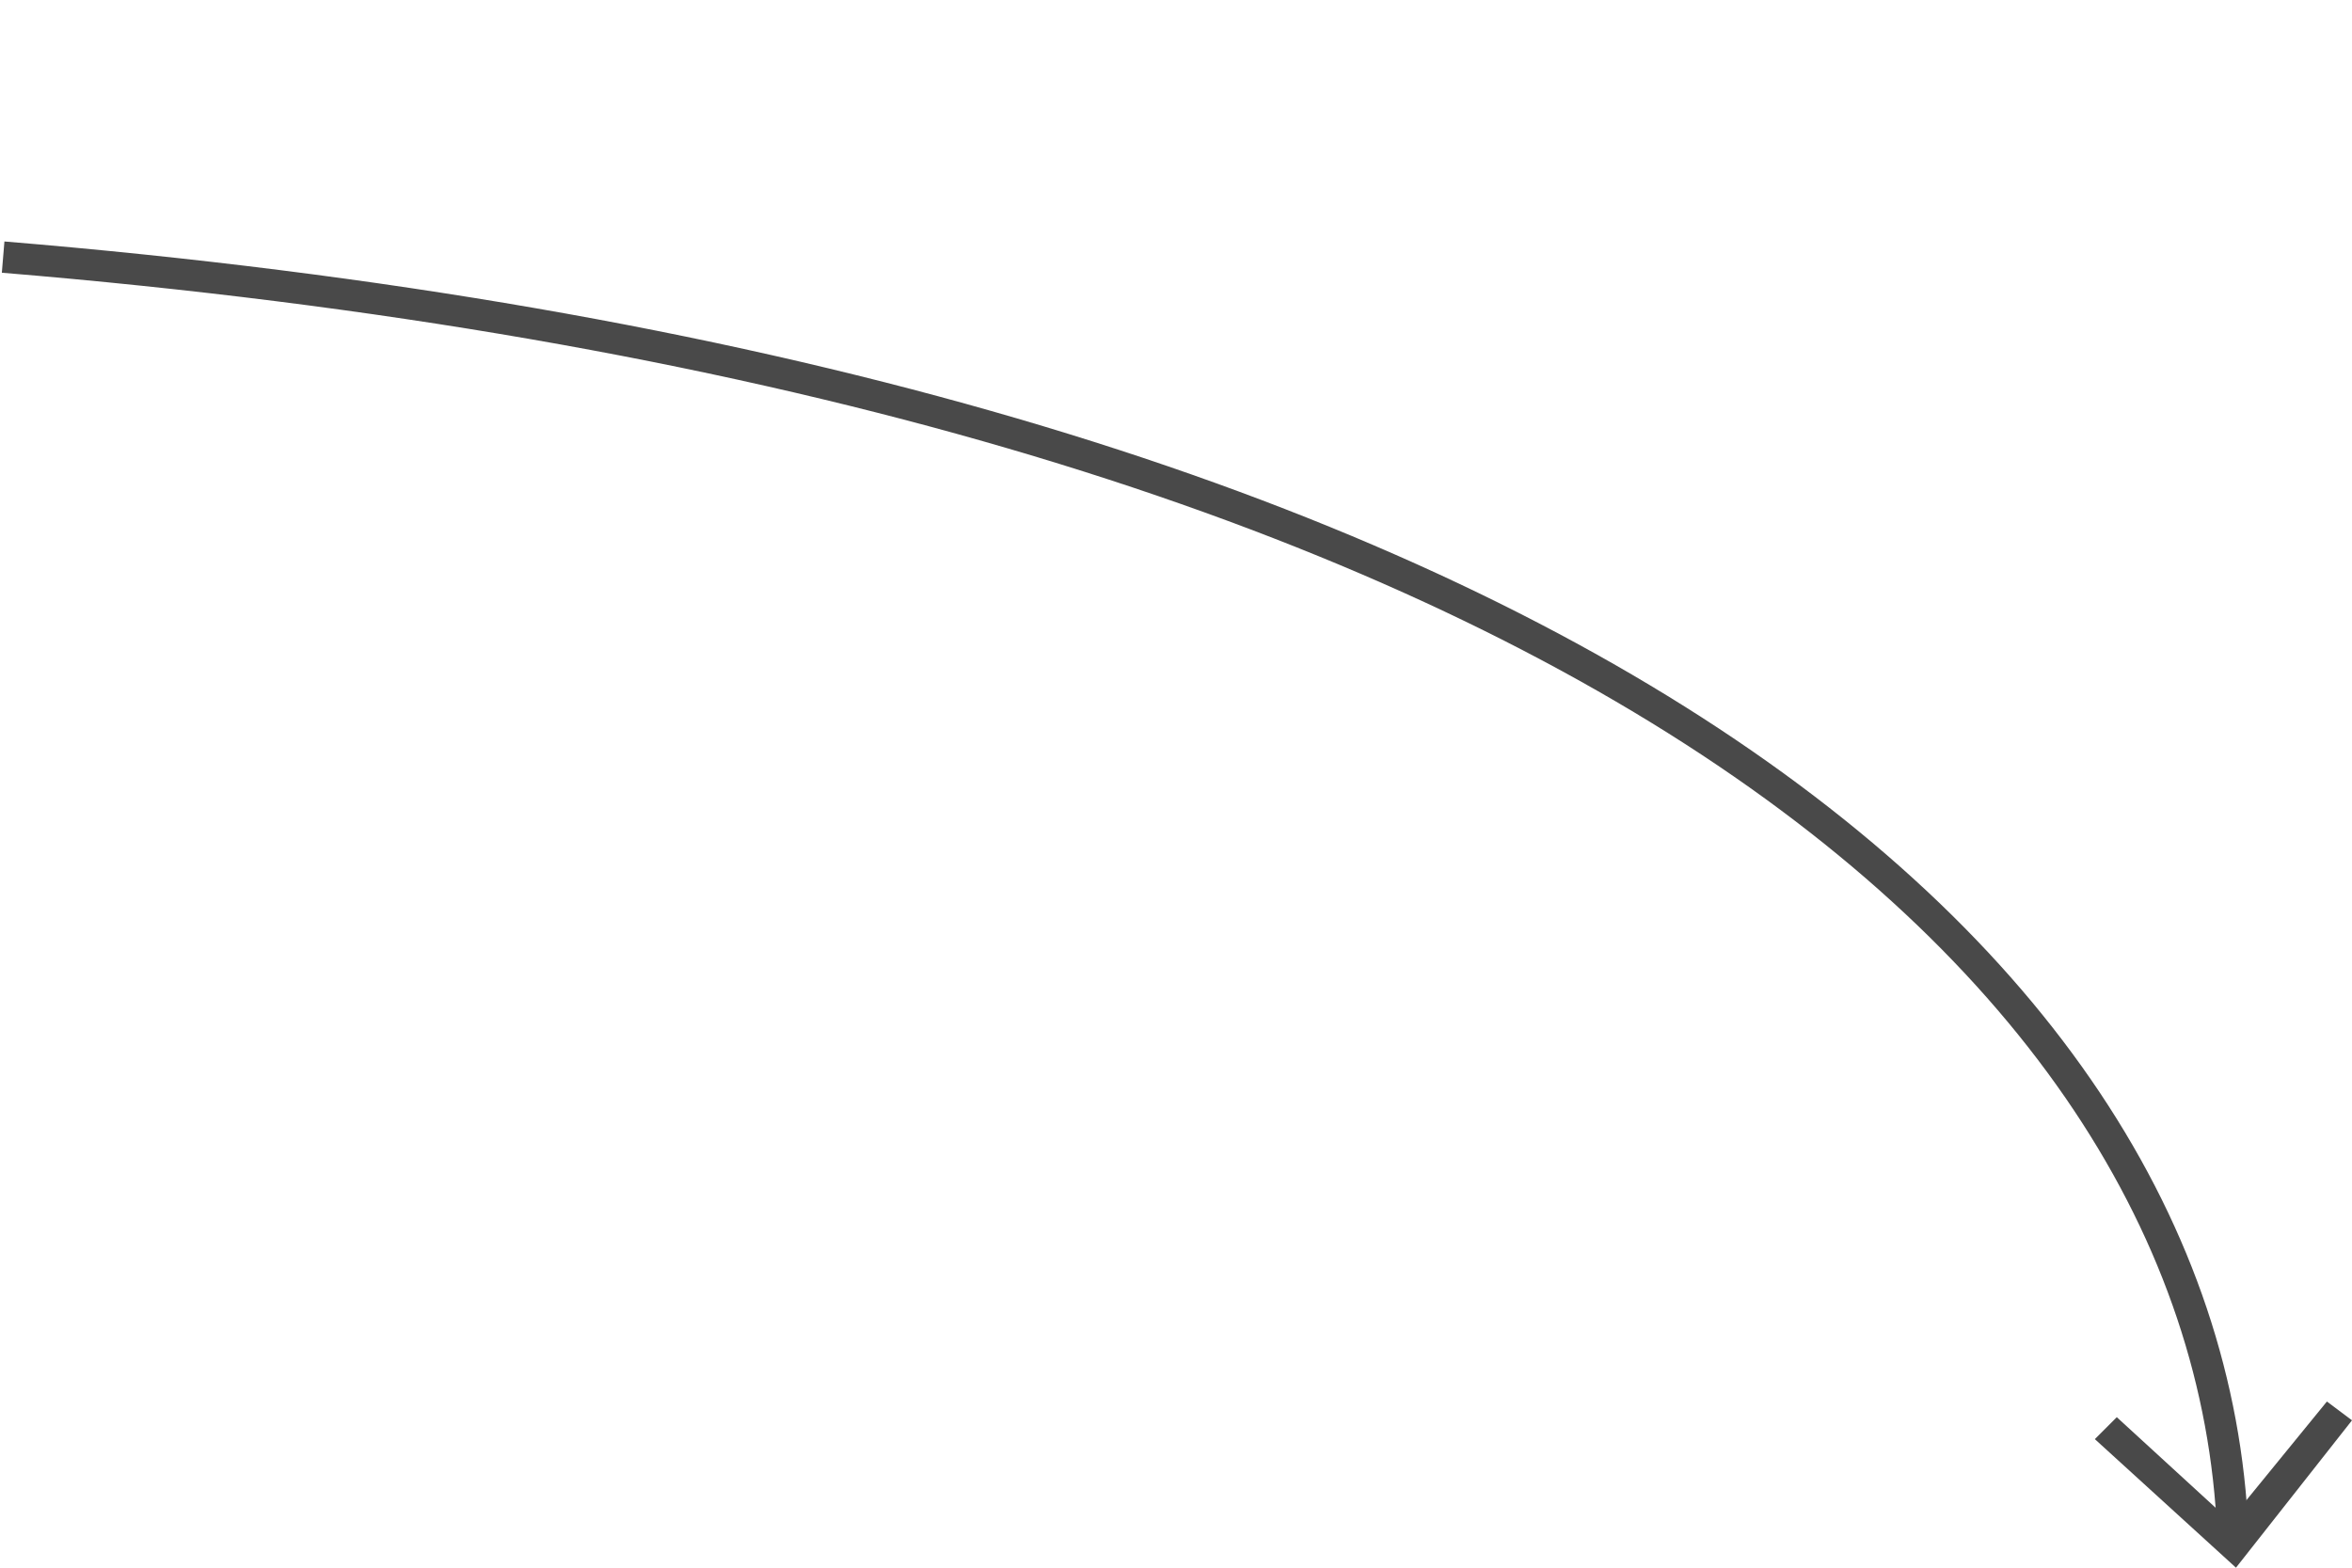 <?xml version="1.0" encoding="utf-8"?>
<!-- Generator: Adobe Illustrator 24.0.3, SVG Export Plug-In . SVG Version: 6.00 Build 0)  -->
<svg version="1.1" id="Layer_1" xmlns="http://www.w3.org/2000/svg" xmlns:xlink="http://www.w3.org/1999/xlink" x="0px" y="0px"
	 viewBox="0 0 75 50" style="enable-background:new 0 0 75 50;" xml:space="preserve">
<style type="text/css">
	.st0{fill:none;stroke:#494949;stroke-miterlimit:10;}
	.st1{fill:#494949;}
</style>
<path class="st0" d="M0.1-50.5C-6.5-51-13.5-21.3-21.1-21.3"/>
<path class="st0" d="M71.2,48.9C70.4,30,48.4,12.2,0.1,8.2"/>
<g>
	<polygon class="st1" points="66.8,45.9 67.5,45.2 71.1,48.5 74.2,44.7 75,45.3 71.3,50 	"/>
</g>
<g>
	<g>
		<path class="st0" d="M7.7-7.2C8.6-28.6,36.9-48.8,100-48.8"/>
		<g>
			<polygon class="st1" points="12.1,-10.2 11.4,-10.9 7.8,-7.6 4.7,-11.4 3.9,-10.8 7.7,-6.1 			"/>
		</g>
	</g>
</g>
</svg>
